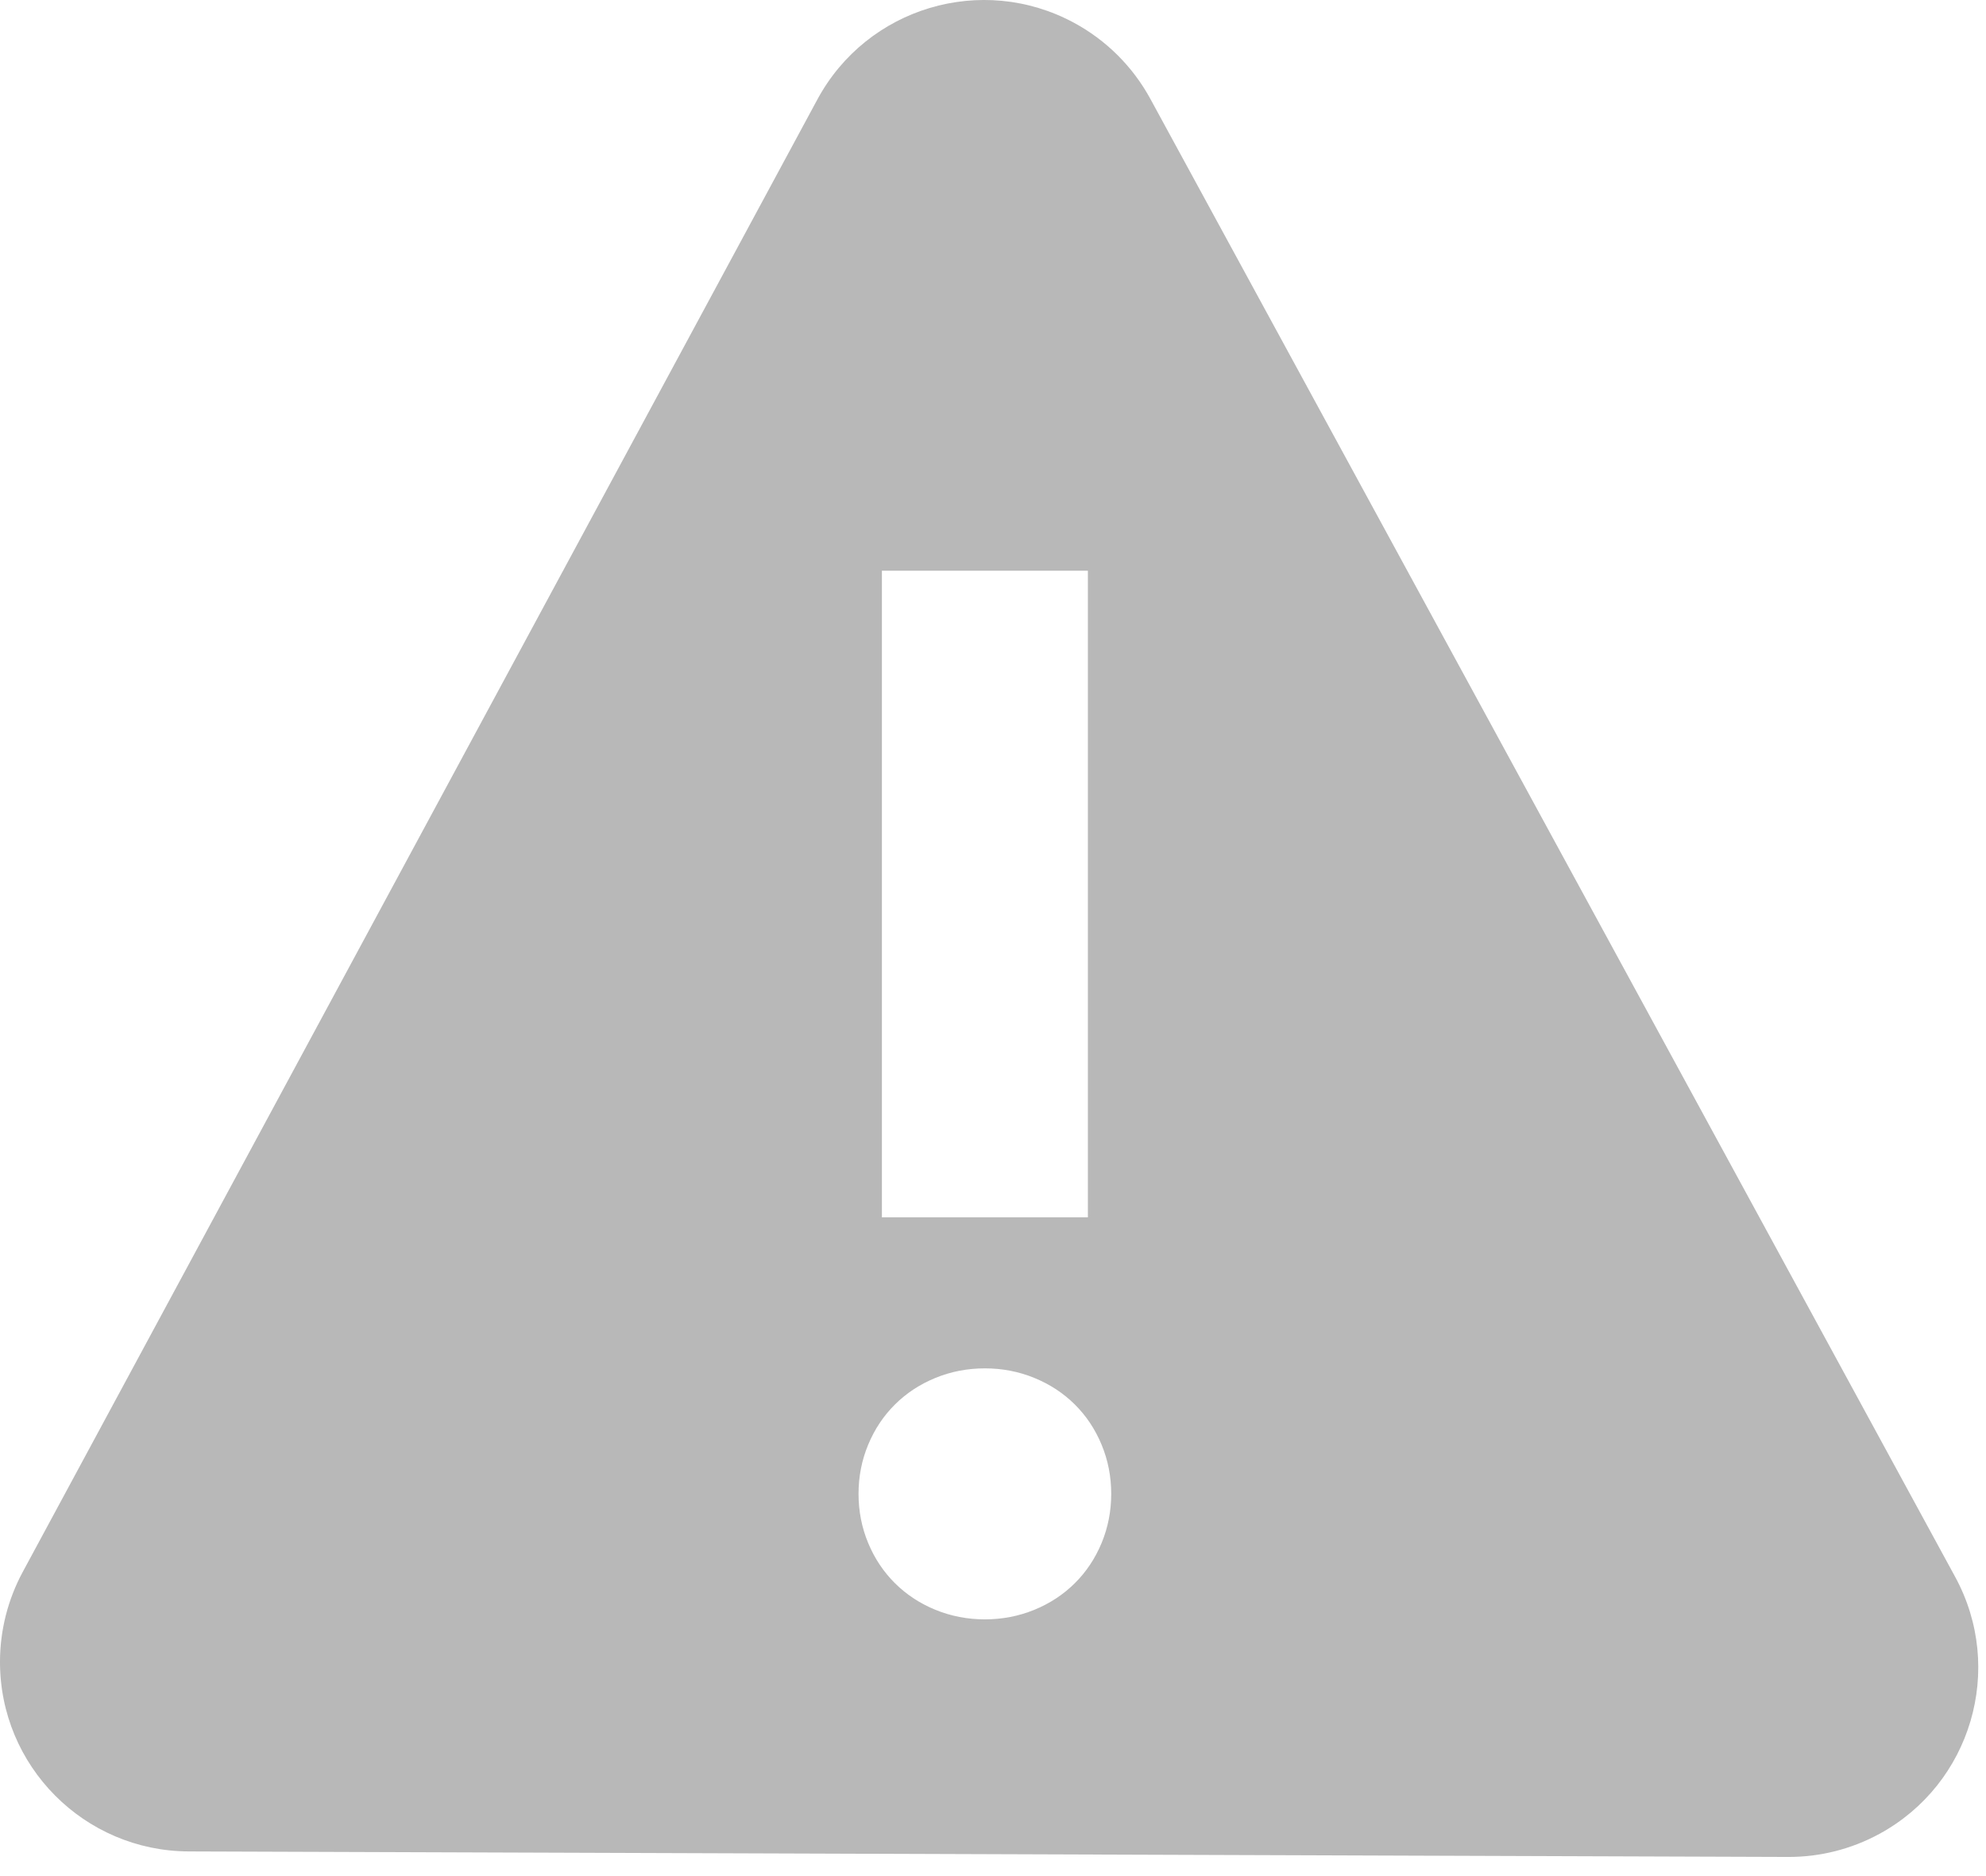 <?xml version="1.0" encoding="UTF-8"?>
<svg width="72px" height="68px" viewBox="0 0 72 68" version="1.1" xmlns="http://www.w3.org/2000/svg" xmlns:xlink="http://www.w3.org/1999/xlink">
    <!-- Generator: Sketch 51.2 (57519) - http://www.bohemiancoding.com/sketch -->
    <title>Error Notice</title>
    <desc>Created with Sketch.</desc>
    <defs></defs>
    <g id="Target-Pilot-(August)" stroke="none" stroke-width="1" fill="none" fill-rule="evenodd" opacity="0.35">
        <path d="M0.824,56.977 L29.632,3.607 C31.433,0.269 35.599,-0.976 38.936,0.825 C40.107,1.457 41.069,2.416 41.705,3.584 L70.882,57.154 C72.696,60.485 71.467,64.656 68.136,66.47 C67.121,67.022 65.983,67.31 64.828,67.306 L6.843,67.106 C3.051,67.093 -0.013,64.008 4.18251692e-05,60.215 C0.004,59.084 0.287,57.972 0.824,56.977 Z M39.44,44.123 L39.44,20.687 L31.972,20.687 L31.972,44.123 L39.44,44.123 Z M31.125,54.146 C31.125,54.772 31.241,55.365 31.474,55.926 C31.706,56.486 32.03,56.972 32.445,57.384 C32.86,57.796 33.349,58.118 33.913,58.349 C34.478,58.579 35.075,58.695 35.706,58.695 C36.336,58.695 36.934,58.579 37.498,58.349 C38.062,58.118 38.552,57.796 38.967,57.384 C39.382,56.972 39.705,56.486 39.938,55.926 C40.17,55.365 40.286,54.772 40.286,54.146 C40.286,53.52 40.17,52.926 39.938,52.366 C39.705,51.805 39.382,51.319 38.967,50.907 C38.552,50.495 38.062,50.174 37.498,49.943 C36.934,49.712 36.336,49.597 35.706,49.597 C35.075,49.597 34.478,49.712 33.913,49.943 C33.349,50.174 32.86,50.495 32.445,50.907 C32.03,51.319 31.706,51.805 31.474,52.366 C31.241,52.926 31.125,53.52 31.125,54.146 Z" id="Error-Notice" fill="#333333" fill-rule="nonzero"></path>
    </g>
</svg>